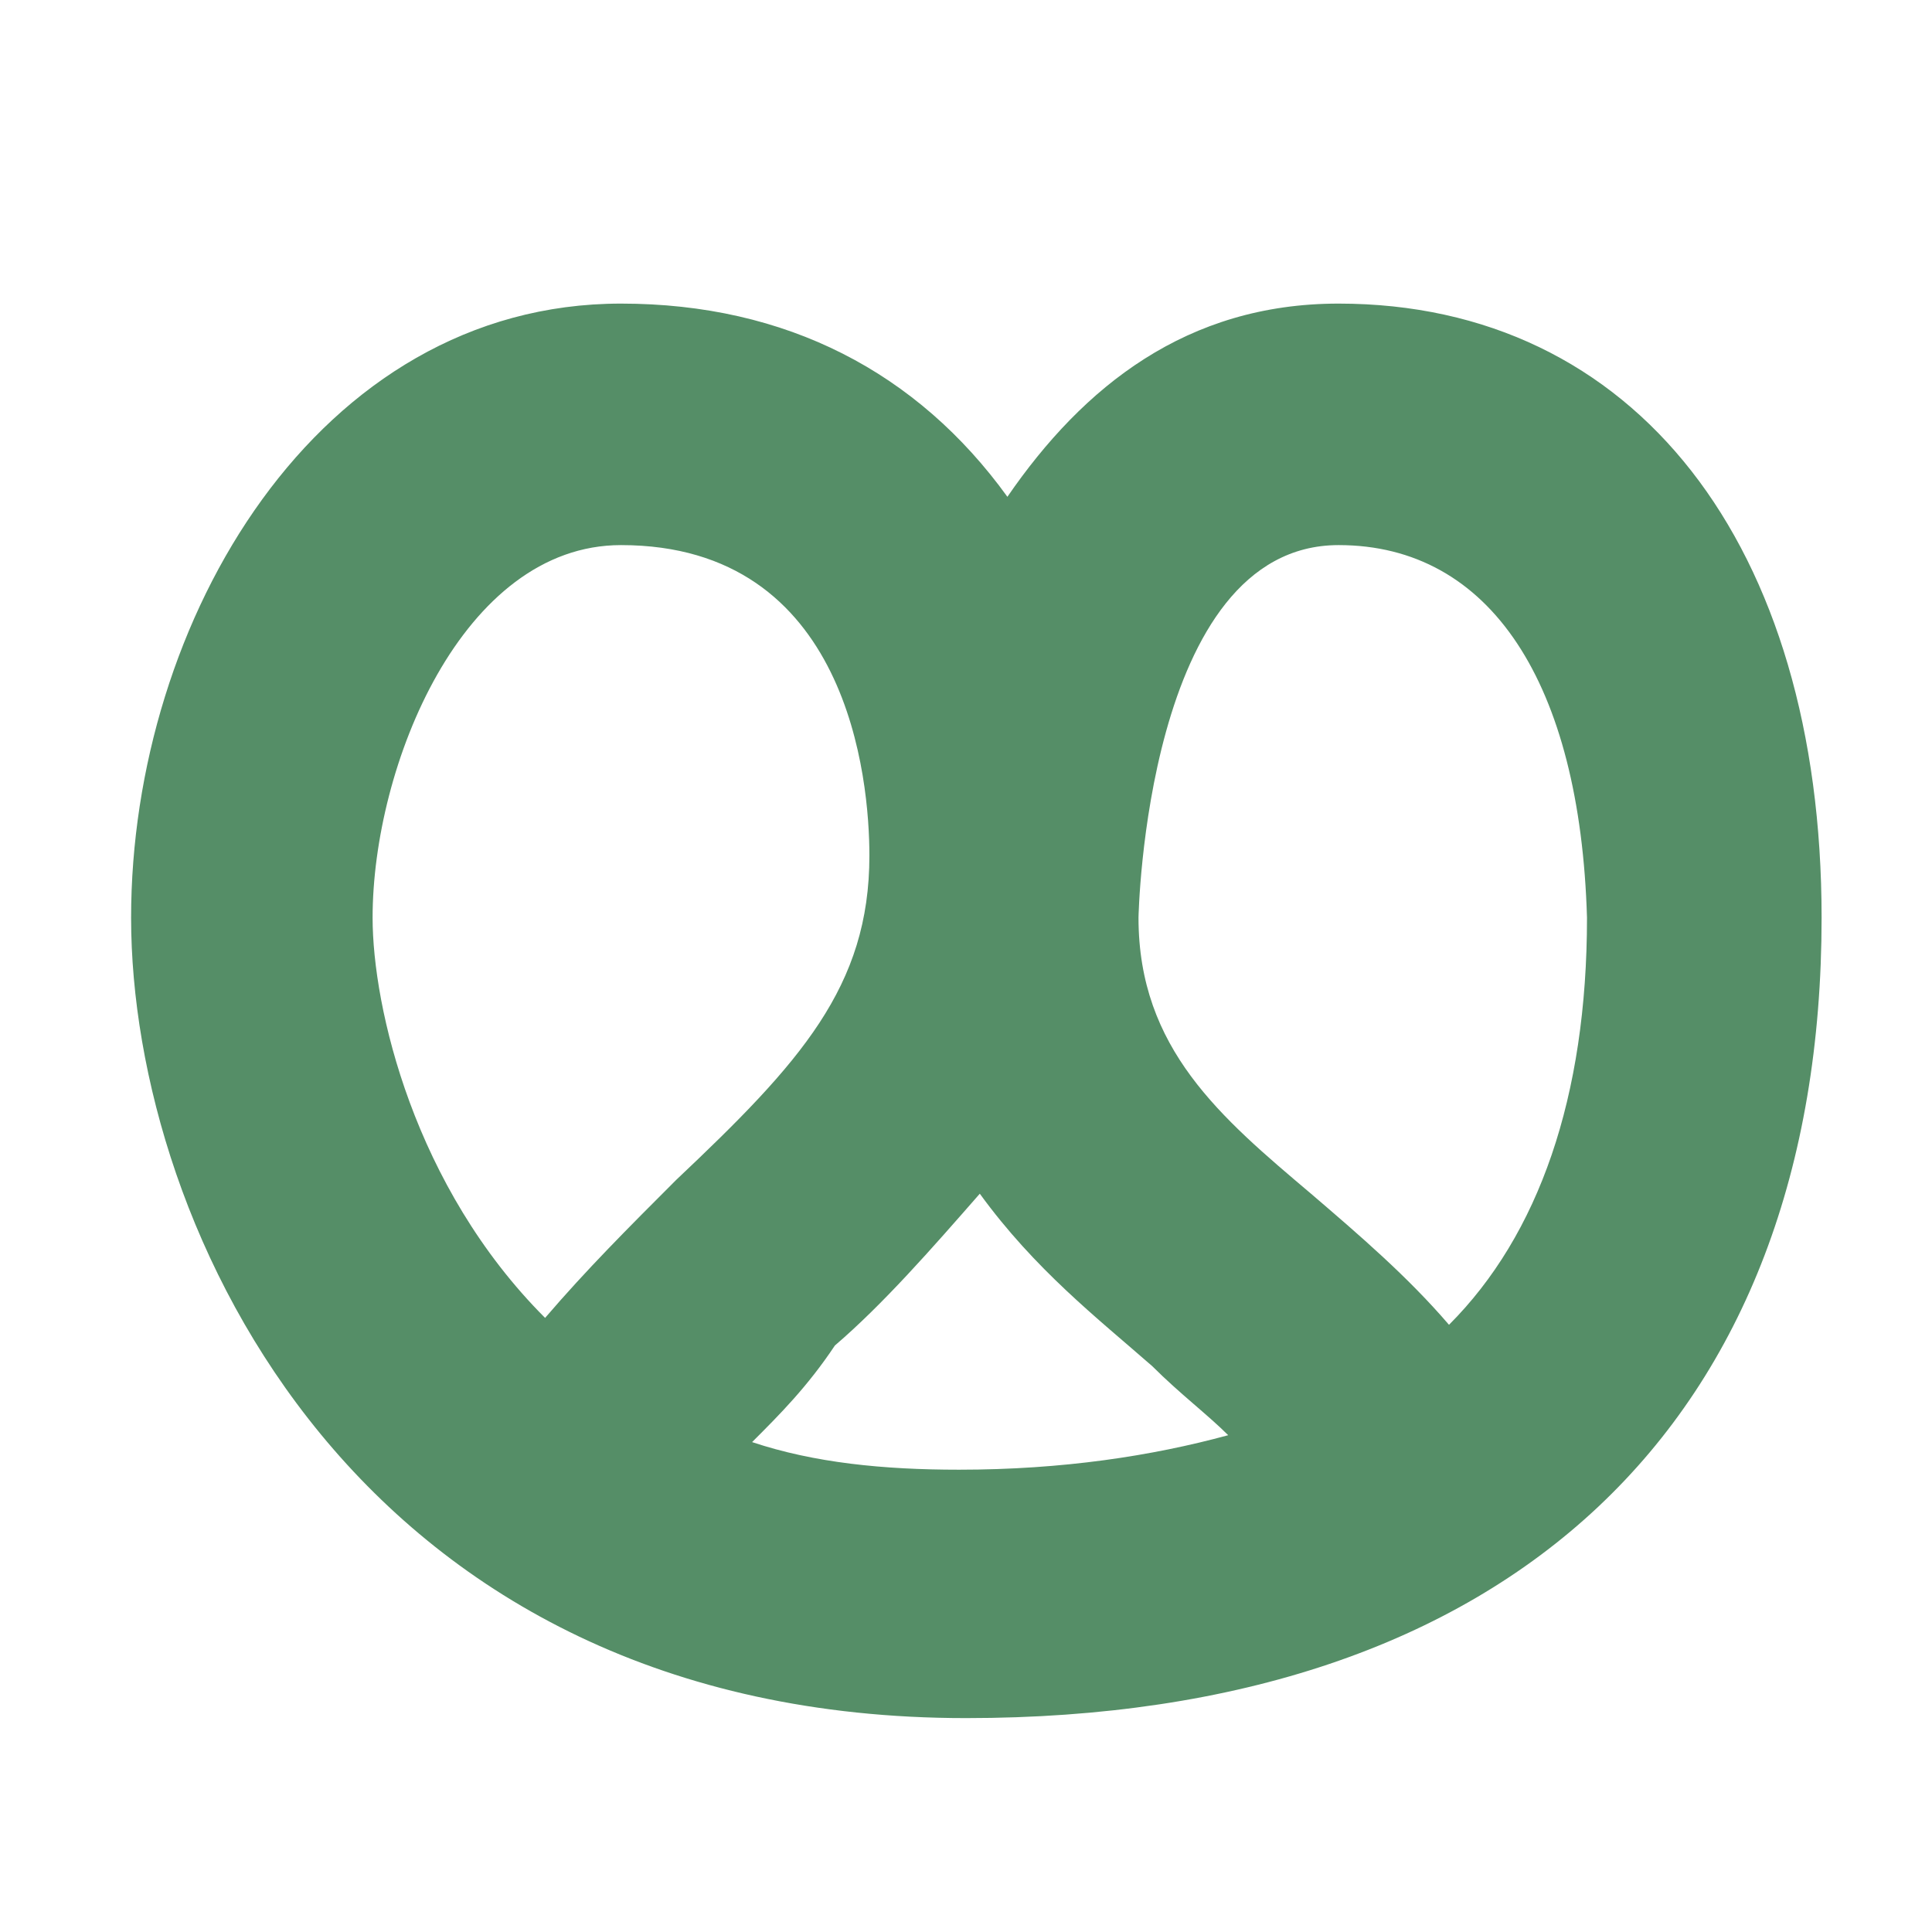 <?xml version="1.0" encoding="utf-8"?>
<!-- Generator: Adobe Illustrator 28.0.0, SVG Export Plug-In . SVG Version: 6.00 Build 0)  -->
<svg version="1.1" id="Слой_1" xmlns="http://www.w3.org/2000/svg" xmlns:xlink="http://www.w3.org/1999/xlink" x="0px" y="0px"
	 viewBox="0 0 28 28" style="enable-background:new 0 0 28 28;" xml:space="preserve">
<style type="text/css">
	.st0{fill:#558E67;}
</style>
<g>
	<path class="st0" d="M14,24.9c-8.8,0-12.1-7.1-12.1-11.6C1.9,9,4.6,4.4,9,4.4c2.4,0,4.3,1,5.6,2.8c1.1-1.6,2.6-2.8,4.8-2.8
		c4.3,0,7,3.5,7,8.9C26.4,20.6,21.9,24.9,14,24.9z M10.9,20.9c0.9,0.3,1.9,0.4,3,0.4c1.5,0,2.8-0.2,3.9-0.5c-0.3-0.3-0.7-0.6-1.1-1
		c-0.8-0.7-1.7-1.4-2.5-2.5c-0.7,0.8-1.4,1.6-2.1,2.2C11.7,20.1,11.3,20.5,10.9,20.9z M19.4,7.9c-2.8,0-2.9,5.4-2.9,5.4
		c0,1.9,1.2,2.9,2.5,4c0.7,0.6,1.4,1.2,2,1.9c1.3-1.3,2-3.3,2-5.9C22.9,9.9,21.6,7.9,19.4,7.9z M9,7.9c-2.3,0-3.6,3.2-3.6,5.4
		c0,1.3,0.6,3.9,2.5,5.8c0.6-0.7,1.2-1.3,1.9-2c1.8-1.7,2.8-2.8,2.8-4.7C12.6,11.3,12.3,7.9,9,7.9z"/>
</g>
</svg>
